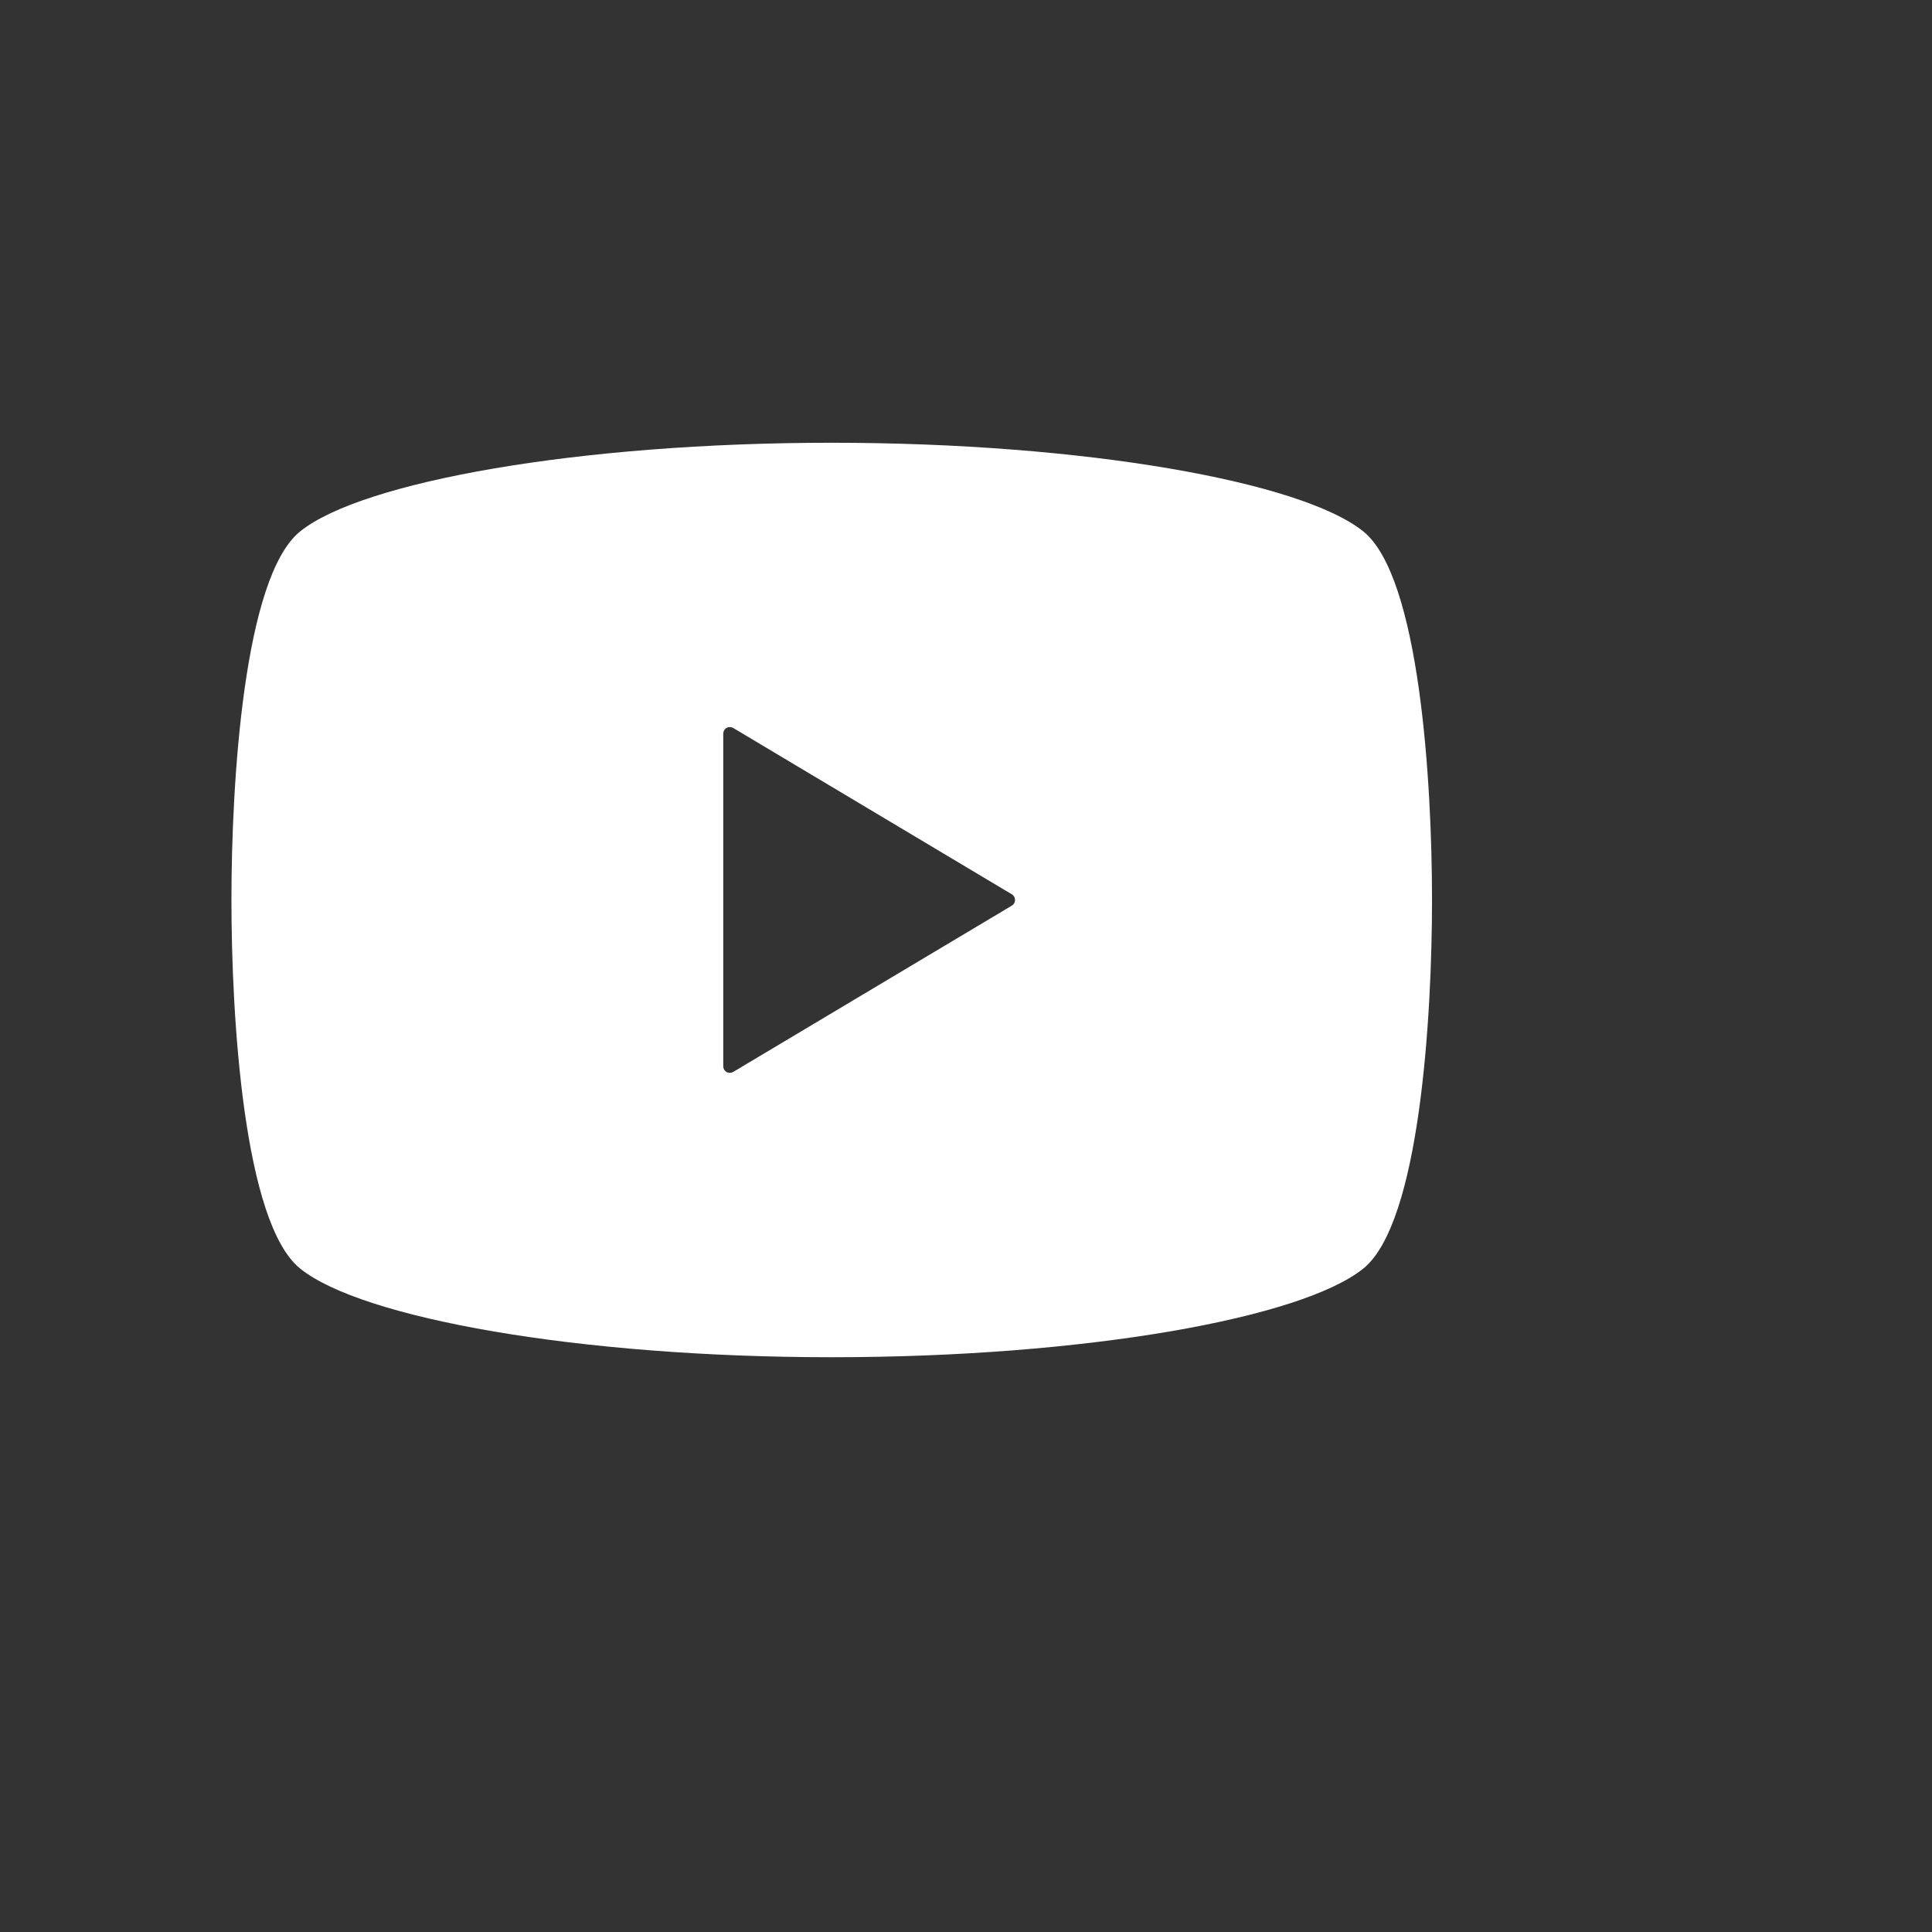 <?xml version="1.0" encoding="utf-8"?>
<!-- Generator: Adobe Illustrator 15.0.0, SVG Export Plug-In . SVG Version: 6.00 Build 0)  -->
<!DOCTYPE svg PUBLIC "-//W3C//DTD SVG 1.1//EN" "http://www.w3.org/Graphics/SVG/1.1/DTD/svg11.dtd">
<svg version="1.1" id="圖層_1" xmlns="http://www.w3.org/2000/svg" xmlns:xlink="http://www.w3.org/1999/xlink" x="0px" y="0px"
	 width="48px" height="48px" viewBox="0 0 48 48" enable-background="new 0 0 48 48" xml:space="preserve">
<rect x="0" y="0" width="48" height="48" fill="#333333" stroke="none"/>
<g display="none">
	<path display="inline" fill="#FFFFFF" d="M29.713,6.646L26.132,6.64c-4.024,0-6.625,2.668-6.625,6.799v3.135h-3.602
		c-0.312,0-0.563,0.253-0.563,0.564v4.541c0,0.312,0.253,0.564,0.563,0.564h3.602v11.461c0,0.312,0.252,0.563,0.563,0.563h4.7
		c0.313,0,0.563-0.252,0.563-0.563v-11.46h4.213c0.312,0,0.563-0.252,0.563-0.564v-4.541c0-0.15-0.06-0.294-0.162-0.398
		c-0.106-0.105-0.25-0.166-0.398-0.166h-4.214v-2.658c0-1.276,0.306-1.925,1.97-1.925l2.412-0.001c0.313,0,0.563-0.252,0.563-0.562
		V7.211C30.277,6.898,30.023,6.646,29.713,6.646z"/>
</g>
<g display="none">
	<g display="inline">
		<path fill="#FFFFFF" d="M22.95,18.531c-0.44-0.153-0.625-0.248-0.625-0.432c0-0.33,0.34-0.417,0.52-0.417
			c0.346,0,0.417,0.141,0.417,0.352v0.016c0,0.15,0.122,0.273,0.273,0.273h0.07c0.151,0,0.273-0.123,0.274-0.273v-0.474
			c0-0.077-0.033-0.15-0.089-0.203c-0.171-0.157-0.394-0.245-0.676-0.265v-0.312c0-0.152-0.123-0.273-0.275-0.273h-0.066
			c-0.15,0-0.273,0.122-0.273,0.273v0.332c-0.413,0.115-0.804,0.491-0.804,0.993c0,0.597,0.526,0.778,0.991,0.937
			c0.481,0.166,0.684,0.272,0.684,0.508c0,0.342-0.355,0.432-0.564,0.432c-0.212,0-0.473-0.06-0.544-0.16
			c-0.03-0.044-0.052-0.13-0.062-0.256c-0.012-0.142-0.13-0.251-0.273-0.251h-0.055c-0.074,0-0.144,0.029-0.195,0.081
			c-0.051,0.052-0.079,0.122-0.079,0.195l0.005,0.539c0,0.122,0.082,0.227,0.2,0.261c0.011,0.003,0.027,0.007,0.043,0.01
			l0.012,0.002c0.245,0.068,0.465,0.127,0.641,0.15v0.453c0,0.15,0.123,0.273,0.273,0.273h0.067c0.15,0,0.273-0.123,0.273-0.273
			v-0.463C23.568,20.463,24,20.085,24,19.555C24,18.899,23.417,18.695,22.95,18.531z"/>
		<path fill="#FFFFFF" d="M37.086,9.691V4.618c-1.436,0.629-4.137,1.53-5.393,1.601c-1.258,0.071-7.164-0.856-8.765-0.456
			c-1.288,0.323-8.36,5.644-10.469,7.112c-3.367,2.343-0.387,2.718,1.026,2.176c1.423-0.545,6.009-3.107,6.009-3.107
			c-0.014,0.52,0.064,1.254,0.527,2.047c0,0,0.525,0.737,1.154,1.457c-1.356,0.618-2.302,1.988-2.302,3.574
			c0,1.348,0.682,2.539,1.72,3.246h-6.787c-0.376,0-0.681,0.305-0.681,0.681v10.453c0,0.377,0.305,0.681,0.681,0.681h17.986
			c0.375,0,0.681-0.304,0.681-0.681V22.948c0-0.376-0.306-0.681-0.681-0.681h-6.787c1.038-0.707,1.722-1.897,1.722-3.246
			c0-0.984-0.365-1.885-0.968-2.576c-0.008-0.005-0.014-0.012-0.021-0.019c0.979-0.489,2.013-1.364,4.509-2.386
			C34.451,12.322,35.875,10.37,37.086,9.691z M25.504,13.672c-0.787,0.557-1.326,1.101-1.639,1.571
			c-0.177-0.049-0.358-0.087-0.544-0.112c-0.163-0.526-0.441-1.218-0.867-2.134c0,0-0.195-0.459-0.131-1.007
			c0.16-0.614,0.714-1.271,2.281-1.474c2.635-0.34,3.008,0.993,1.816,2.38C26.167,13.159,25.859,13.421,25.504,13.672z
			 M25.874,23.889c0.375,0,0.679,0.305,0.679,0.679c0,0.373-0.304,0.679-0.679,0.679h-6.15c-0.373,0-0.678-0.306-0.678-0.679
			c0-0.375,0.305-0.679,0.678-0.679H25.874z M22.8,21.914c-1.596,0-2.893-1.297-2.893-2.892s1.297-2.893,2.893-2.893
			c0.235,0,0.463,0.028,0.682,0.082c0,0.459,0.356,0.72,0.944,0.662c0.09-0.008,0.178-0.021,0.264-0.037
			c0.613,0.532,1.002,1.314,1.002,2.186C25.691,20.616,24.394,21.914,22.8,21.914z"/>
	</g>
</g>
<g>
	<path fill="#FFFFFF" d="M33.871,13.203C32.343,11.969,26.953,11,20.664,11S8.985,11.969,7.457,13.203
		C6.052,14.335,5.75,19.455,5.75,22.36c0,2.905,0.302,8.025,1.707,9.157c1.528,1.234,6.918,2.203,13.207,2.203
		s11.679-0.969,13.207-2.203c1.405-1.132,1.707-6.252,1.707-9.157C35.578,19.455,35.276,14.335,33.871,13.203z M25.139,22.5
		l-6.923,4.132c-0.052,0.029-0.113,0.031-0.164,0.002c-0.052-0.029-0.083-0.083-0.083-0.142V22.36v-4.133
		c0-0.059,0.031-0.113,0.083-0.142c0.051-0.029,0.112-0.028,0.164,0.001l6.923,4.133c0.05,0.029,0.079,0.082,0.079,0.14
		C25.218,22.417,25.188,22.472,25.139,22.5z"/>
</g>
</svg>

